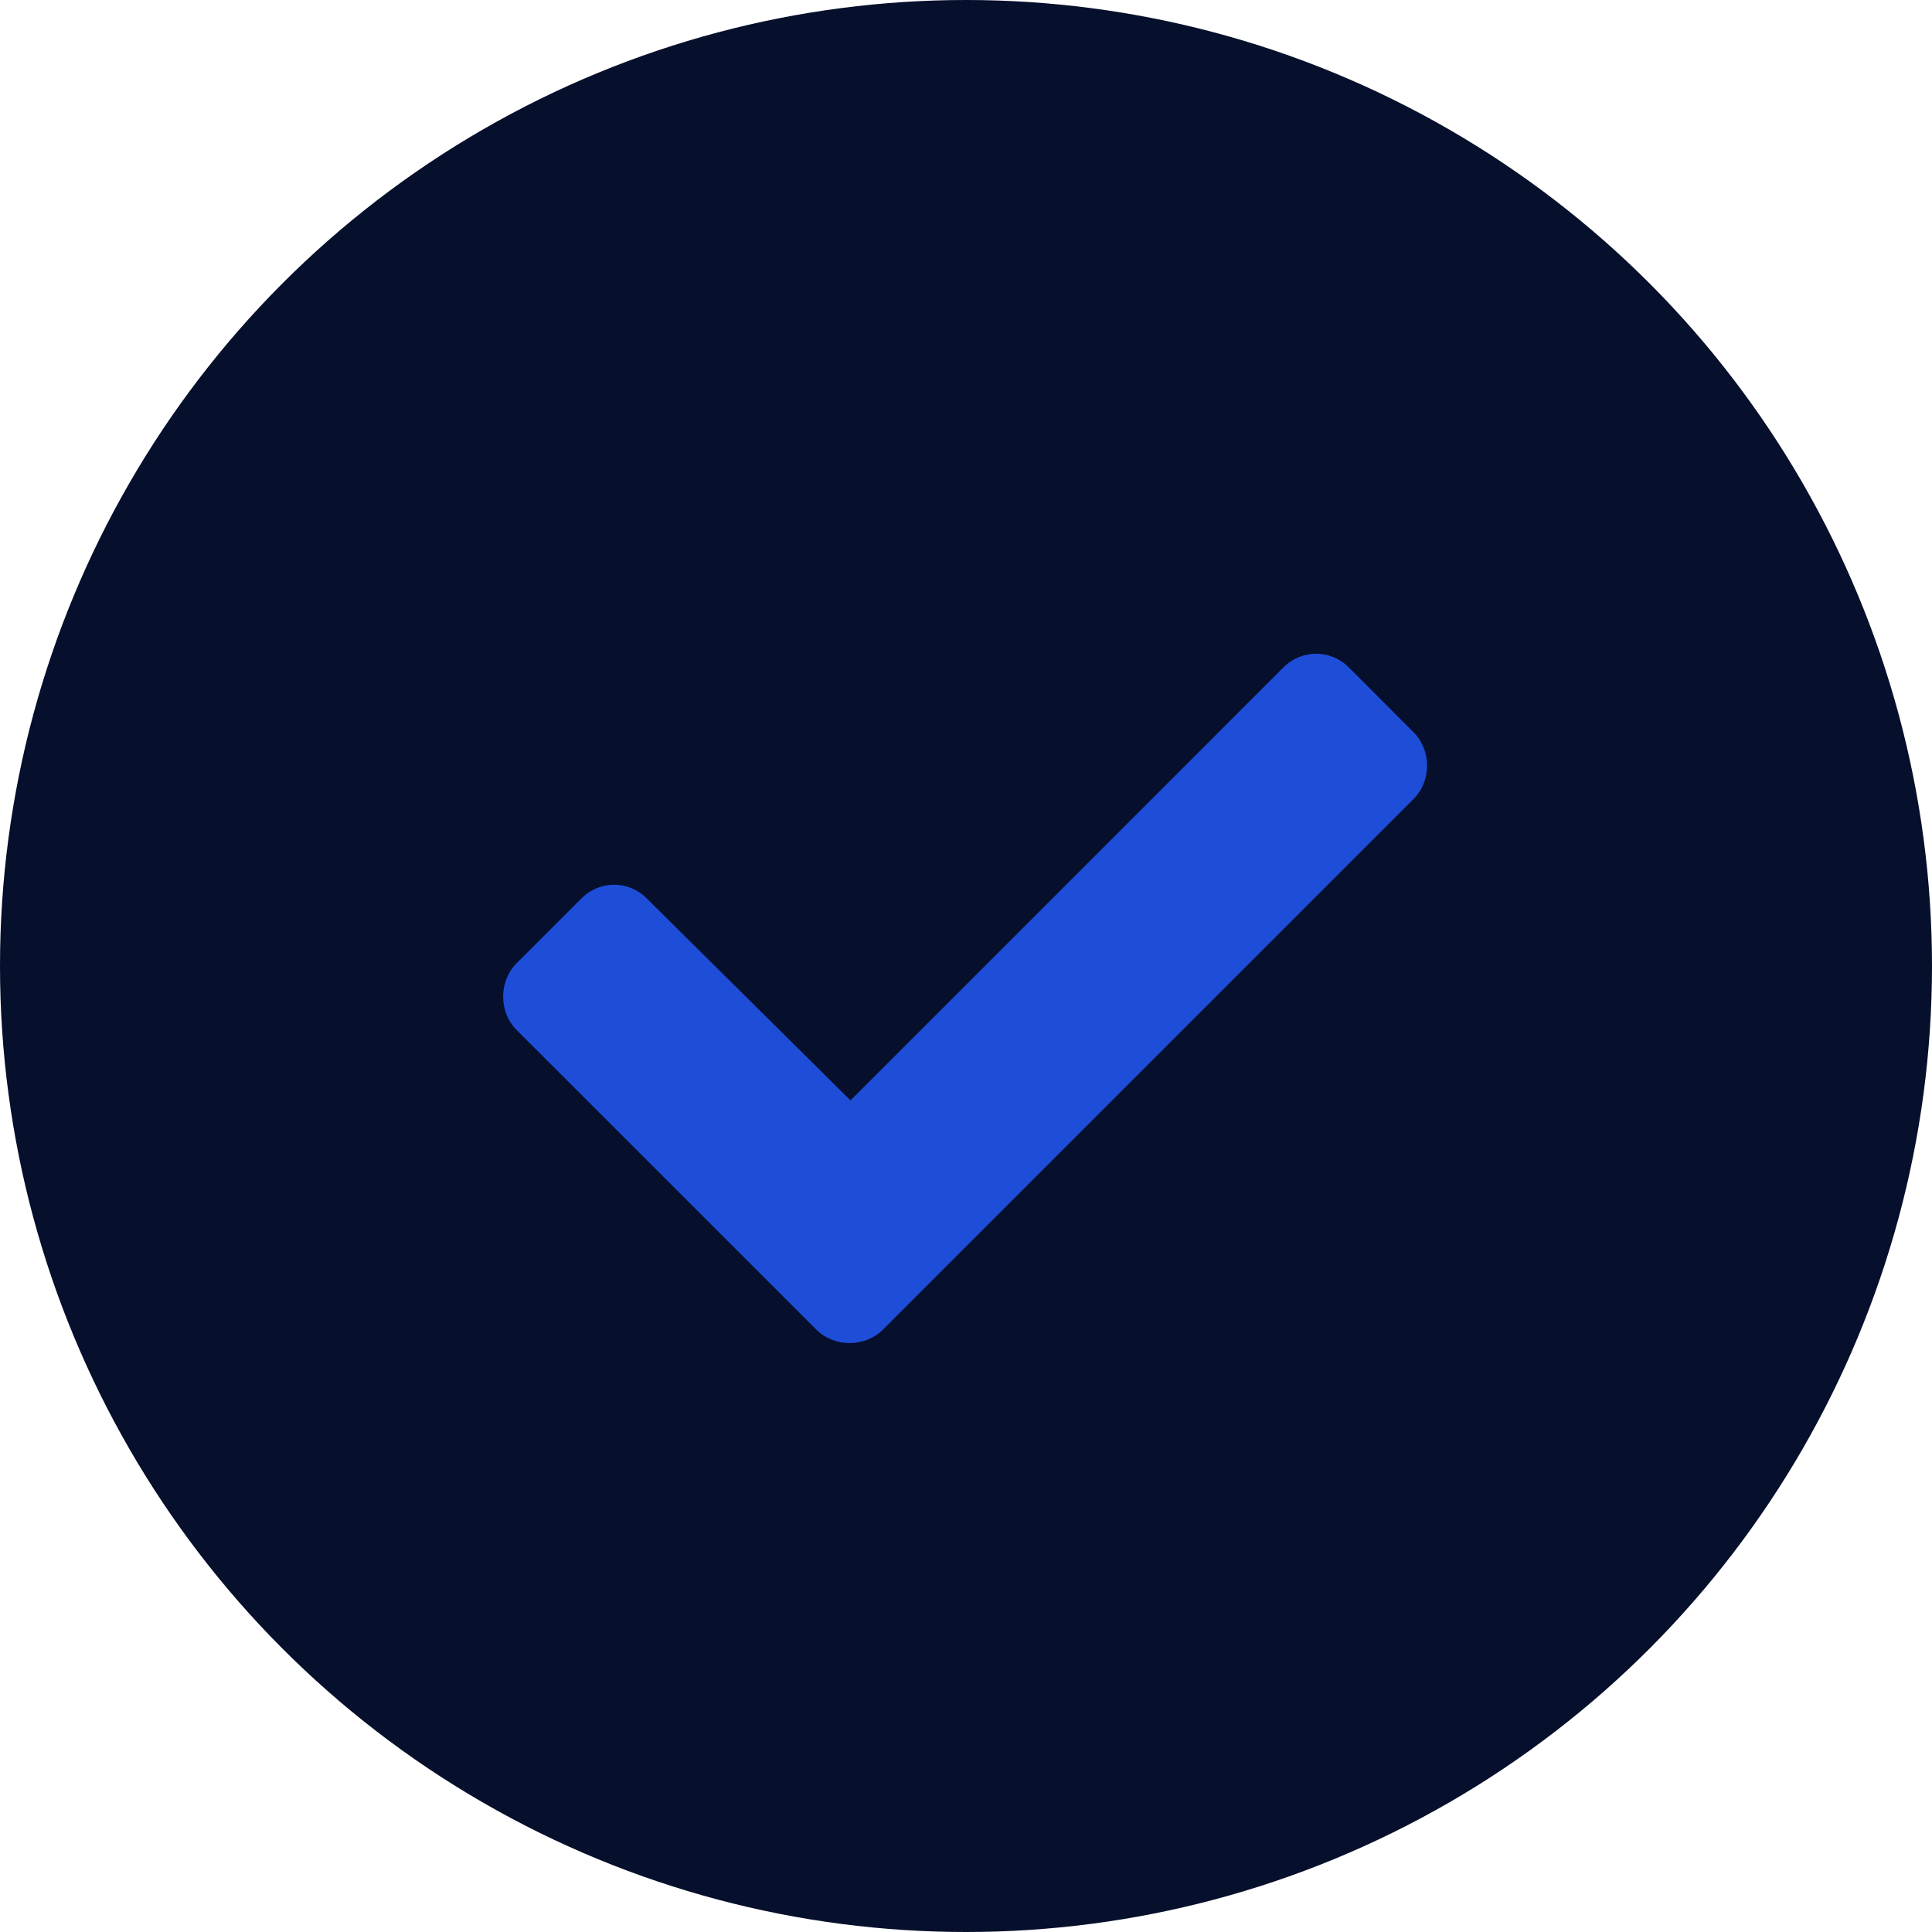 <svg width="23" height="23" viewBox="0 0 23 23" fill="none" xmlns="http://www.w3.org/2000/svg">
<circle cx="11.5" cy="11.5" r="11.5" fill="#060F2B"/>
<path d="M9.717 15.828C9.932 16.043 10.297 16.043 10.512 15.828L16.828 9.512C17.043 9.297 17.043 8.932 16.828 8.717L16.055 7.943C15.84 7.729 15.496 7.729 15.281 7.943L10.125 13.1L7.697 10.693C7.482 10.479 7.139 10.479 6.924 10.693L6.15 11.467C5.936 11.682 5.936 12.047 6.15 12.262L9.717 15.828Z" fill="#1E4DD8"/>
</svg>
